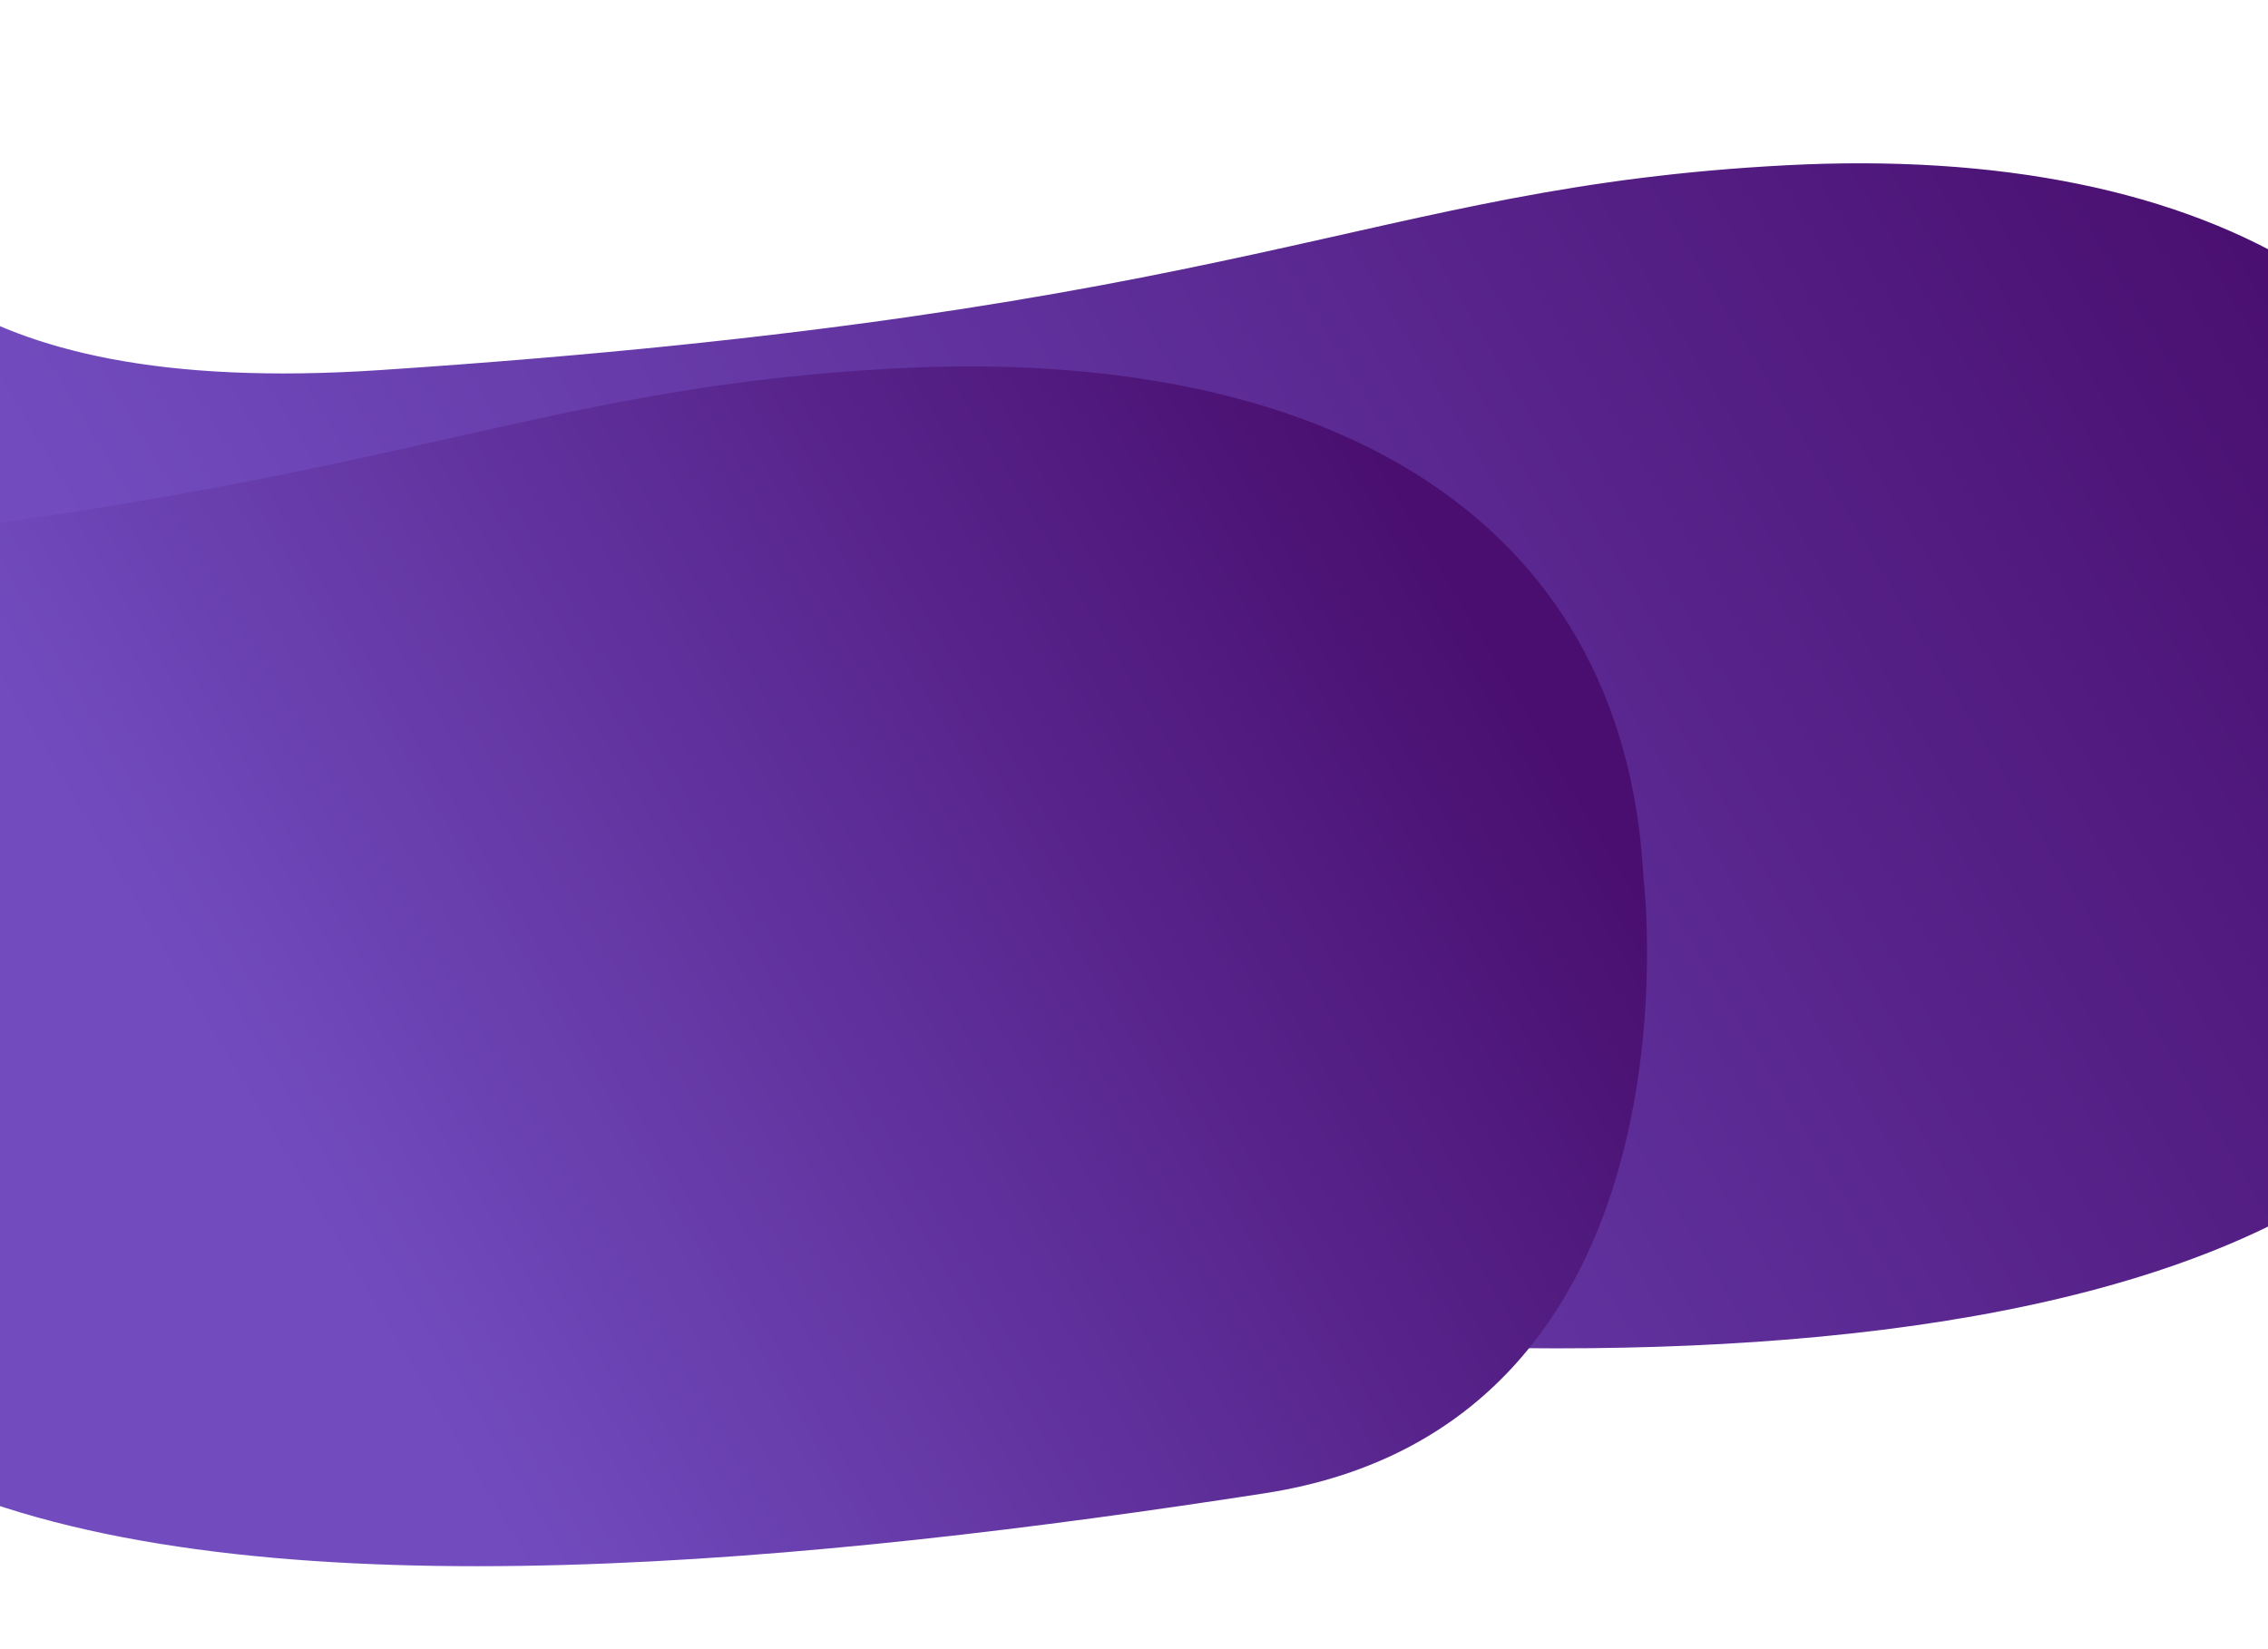 <svg xmlns="http://www.w3.org/2000/svg" xmlns:xlink="http://www.w3.org/1999/xlink" width="1440" height="1047" viewBox="0 0 1440 1047">
  <defs>
    <clipPath id="clip-path">
      <rect id="Rectangle_112" data-name="Rectangle 112" width="1440" height="1047" transform="translate(0 2352)" fill="#fff" stroke="#707070" stroke-width="1"/>
    </clipPath>
    <linearGradient id="linear-gradient" x1="0.604" y1="0.749" x2="0.338" y2="0.027" gradientUnits="objectBoundingBox">
      <stop offset="0" stop-color="#724cbf"/>
      <stop offset="1" stop-color="#490e6f"/>
    </linearGradient>
    <linearGradient id="linear-gradient-2" x1="0.507" y1="0.488" x2="0.338" y2="0.027" xlink:href="#linear-gradient"/>
  </defs>
  <g id="Mask_Group_86" data-name="Mask Group 86" transform="translate(0 -2352)" clip-path="url(#clip-path)">
    <g id="Group_197" data-name="Group 197">
      <path id="Path_114" data-name="Path 114" d="M263.035,21.413C34.223,70.049-37.743,278.761,17.91,540.59s144.225,316.047,268.116,861.366-383.936,286.182-46.57,664.4,575.832-613.393,575.832-1049.2S731.5,0,408.416,0,263.035,21.413,263.035,21.413Z" transform="translate(1670.752 2523.827) rotate(99)" fill="url(#linear-gradient)"/>
      <path id="Path_115" data-name="Path 115" d="M263.035,21.413C34.223,70.049-37.743,278.761,17.91,540.59s144.225,316.047,268.116,861.366-383.936,286.182-46.57,664.4S768.61,1229.4,815.288,1017.153,774.438,470.675,686.87,197.847,263.035,21.413,263.035,21.413Z" transform="translate(1105.752 2652.827) rotate(99)" fill="url(#linear-gradient-2)"/>
    </g>
  </g>
</svg>